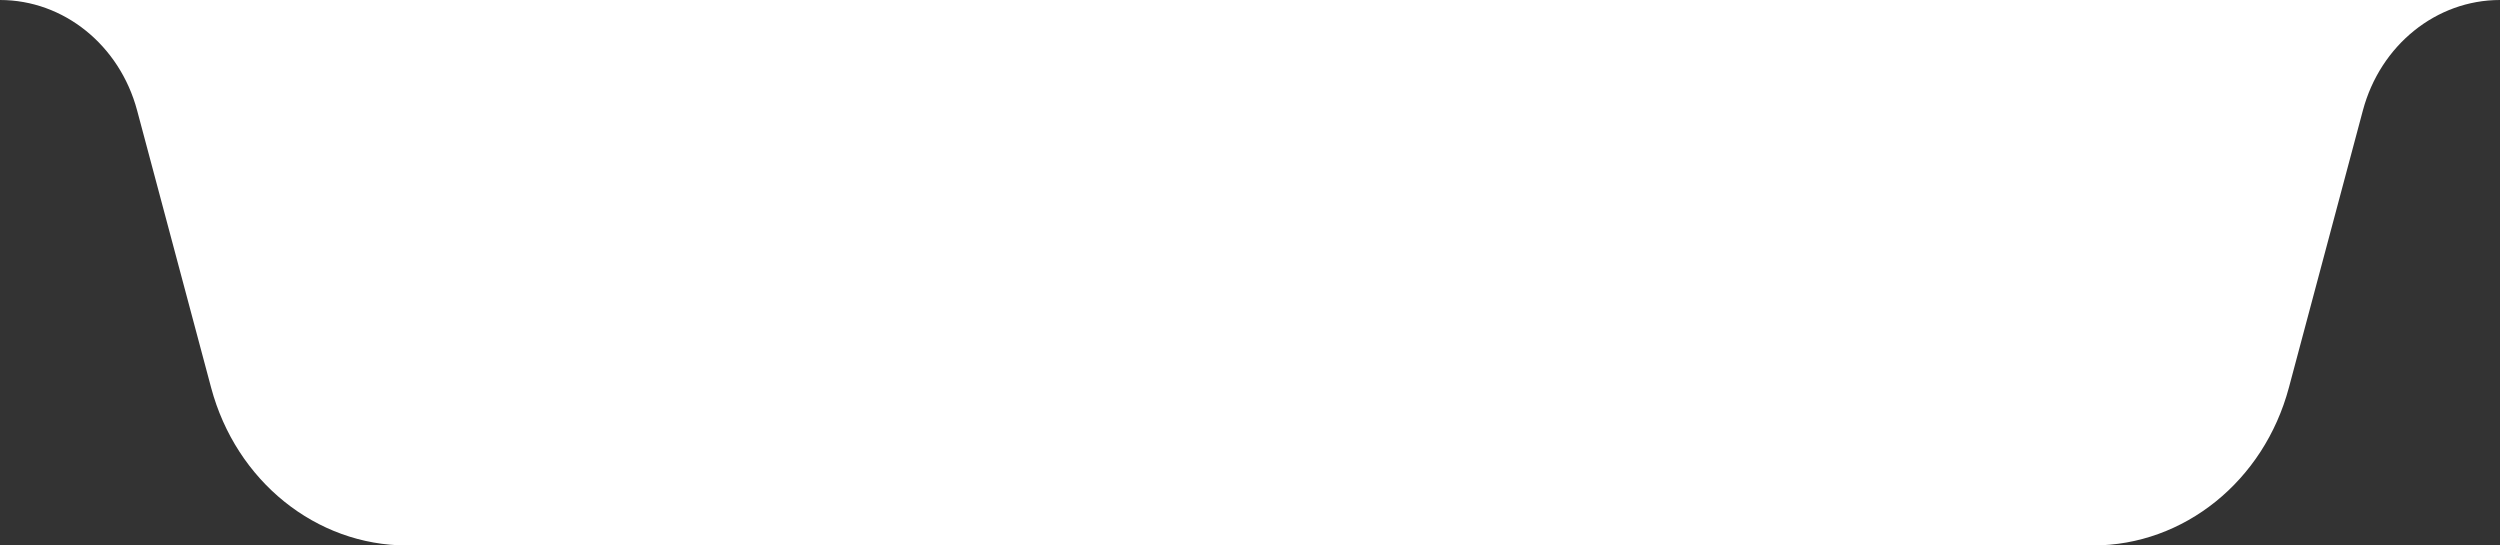 <?xml version="1.0" encoding="UTF-8"?> <svg xmlns="http://www.w3.org/2000/svg" width="220" height="48" viewBox="0 0 220 48" fill="none"><rect x="0" y="0" width="220" height="48" fill="#333333" stroke="none"/><path d="M220 0C214.395 0 209.469 3.968 207.933 9.721L201.421 34.114C199.226 42.332 192.19 48 184.184 48H35.816C27.809 48 20.773 42.332 18.579 34.114L12.067 9.721C10.53 3.968 5.605 0 0 0H220Z" fill="white"></path></svg> 